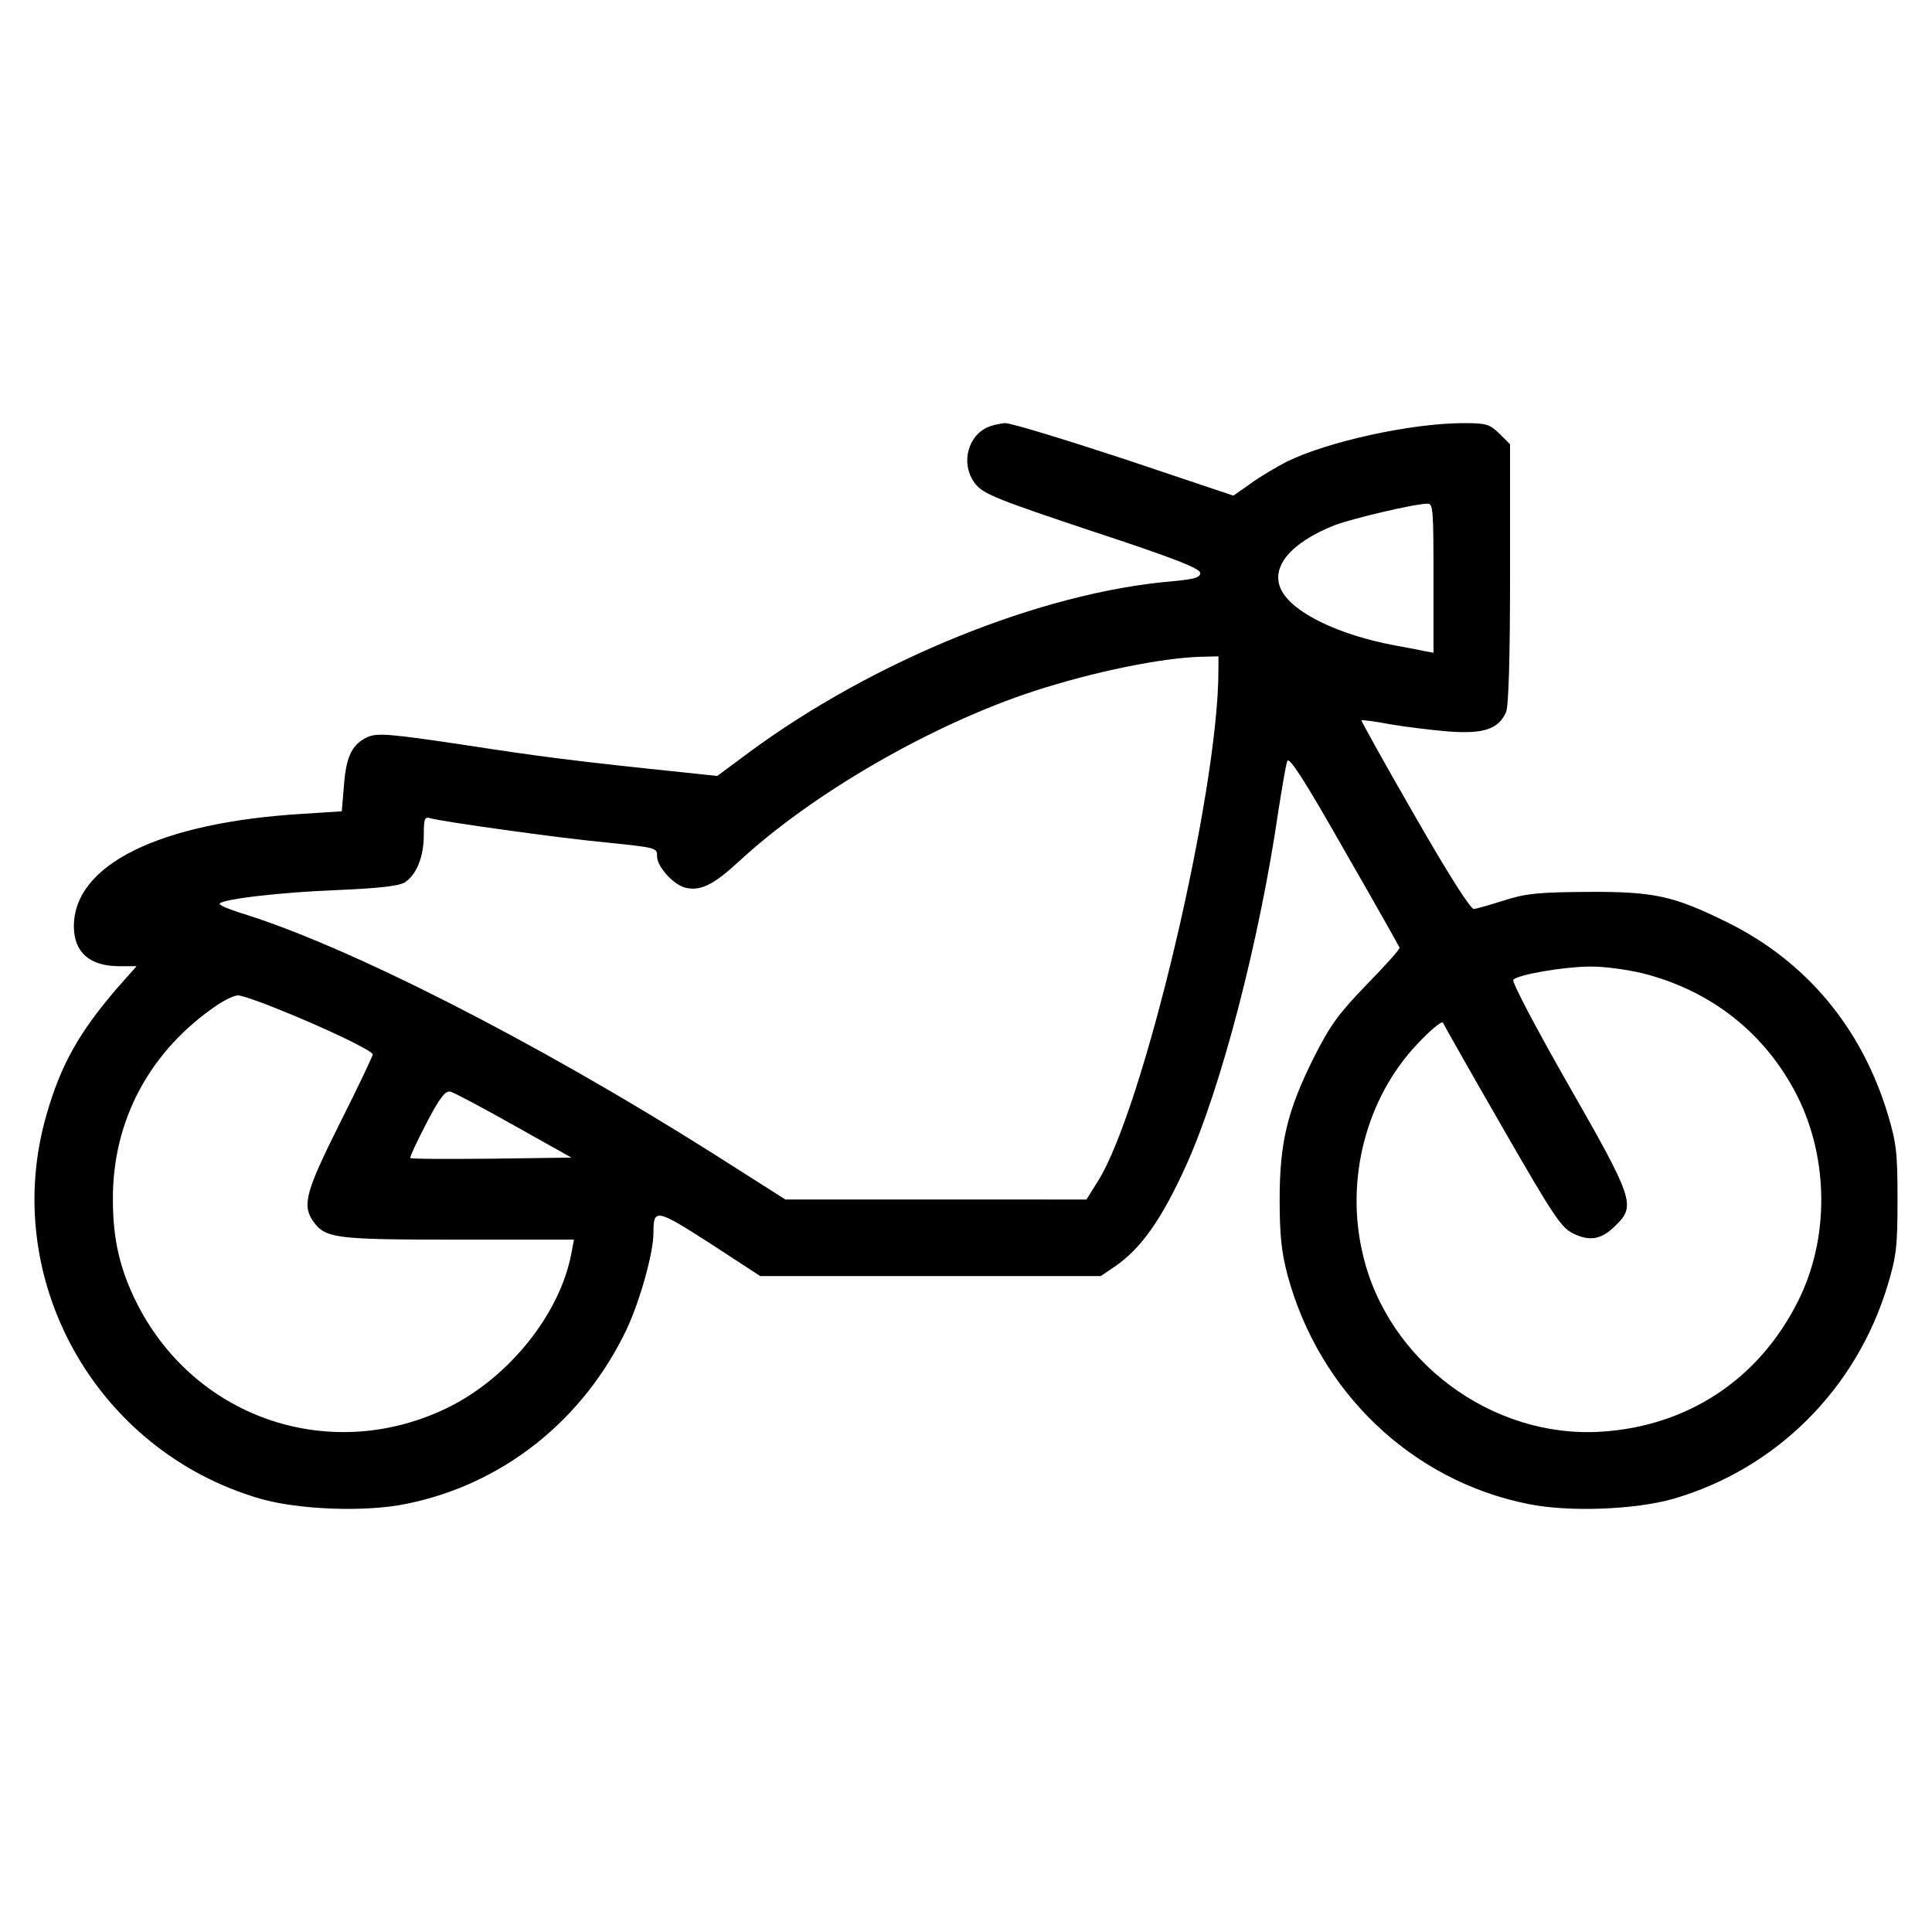 <?xml version="1.0" encoding="UTF-8"?>
<!-- Uploaded to: ICON Repo, www.svgrepo.com, Generator: ICON Repo Mixer Tools -->
<svg fill="#000000" width="800px" height="800px" version="1.1" viewBox="144 144 512 512" xmlns="http://www.w3.org/2000/svg">
 <path d="m405.17 257.48c-5.215 2.898-6.473 10.238-2.516 14.973 2.125 2.516 6.277 4.156 30.914 12.363 21.734 7.148 28.496 9.855 28.496 11.012 0 1.254-1.449 1.641-7.438 2.223-34.582 2.898-79.207 20.965-112.34 45.5l-8.211 6.086-8.211-0.871c-29.852-3.09-38.637-4.254-58.734-7.34-19.32-2.898-22.895-3.188-25.406-2.223-4.348 1.832-5.992 5.117-6.57 12.941l-0.578 6.856-10.434 0.676c-38.059 2.316-60.664 13.523-60.566 29.945 0.098 6.856 4.254 10.434 12.078 10.434h4.539l-5.309 5.996c-9.953 11.594-14.785 20.188-18.547 33.328-12.559 43.371 12.941 89.16 56.703 101.82 10.141 2.898 27.82 3.578 38.543 1.355 25.598-5.117 46.945-22.121 58.441-46.176 3.57-7.633 7.148-20.285 7.148-25.695 0-6.469 0.676-6.375 14.973 2.801l13.332 8.695h90.219l3.863-2.609c6.957-4.832 12.363-12.559 18.836-26.852 9.273-20.574 19.418-59.504 24.441-94.184 0.969-6.086 1.93-11.879 2.316-12.848 0.484-1.254 4.539 5.023 15.07 23.566 8.016 13.91 14.586 25.598 14.68 25.891 0.191 0.293-3.769 4.734-8.695 9.758-7.535 7.824-9.656 10.723-14.008 19.32-7.055 14.102-9.078 22.605-9.078 37.676 0 9.273 0.484 13.91 2.031 19.805 8.309 31.105 32.938 54.672 63.758 60.855 10.723 2.223 28.398 1.547 38.543-1.355 27.242-7.918 48.492-29.074 56.801-56.609 2.316-7.727 2.609-10.238 2.609-22.703s-0.293-14.973-2.609-22.703c-6.953-22.895-21.637-40.477-42.602-50.809-14.297-7.055-19.418-8.117-37.191-8.016-12.559 0.098-16.035 0.387-21.734 2.223-3.672 1.16-7.34 2.223-8.117 2.316-0.867 0.098-6.664-8.984-15.742-24.828-7.918-13.719-14.203-25.113-14.102-25.211 0.191-0.098 3.57 0.289 7.535 1.062 3.961 0.676 11.012 1.547 15.551 1.93 9.273 0.676 13.234-0.578 15.266-5.117 0.676-1.547 1.062-14.008 1.062-36.613v-34.391l-2.801-2.801c-2.606-2.516-3.477-2.801-9.465-2.801-13.91 0-36.223 4.926-46.945 10.238-2.801 1.449-7.055 3.961-9.562 5.793l-4.539 3.188-28.789-9.656c-15.84-5.215-30.043-9.562-31.684-9.562-1.551 0.094-3.961 0.672-5.223 1.352zm118.72 39.703v19.805l-2.125-0.387c-1.254-0.293-4.832-0.969-8.016-1.547-15.164-2.801-27.336-8.793-30.234-14.781-2.898-5.992 2.508-12.461 14.203-17.098 4.637-1.738 20.766-5.602 24.535-5.699 1.543-0.098 1.637 1.449 1.637 19.707zm-56.996 24.535c0 32.266-19.996 116.79-32.074 135.53l-2.898 4.637-39.887-0.004h-39.898l-19.609-12.465c-46.852-29.555-96.406-54.77-124.71-63.461-3.09-0.969-5.602-2.031-5.602-2.414 0-1.16 15.742-3.094 31.391-3.672 11.012-0.484 16.035-1.062 17.68-2.031 3.094-2.031 5.023-6.762 5.023-12.559 0-4.254 0.191-4.926 1.738-4.445 2.801 0.871 33.812 5.215 46.078 6.375 14.102 1.449 14.008 1.449 14.008 3.769 0 2.707 4.445 7.633 7.633 8.309 3.961 0.871 7.438-0.871 14.008-6.957 19.512-18.062 51.102-36.32 78.344-45.207 15.742-5.117 33.715-8.793 44.246-9.078l4.539-0.098zm112.64 80.27c18.164 4.637 32.457 16.035 40.762 32.457 8.402 16.711 8.5 37.961 0.191 54.387-10.34 20.672-29.176 33.137-52.164 34.582-28.98 1.832-56.609-18.742-63.176-47.047-4.731-19.902 0.969-41.539 14.586-55.832 3.379-3.57 6.375-6.086 6.664-5.508 0.191 0.484 7.246 12.941 15.648 27.531 13.621 23.668 15.648 26.758 18.836 28.305 4.445 2.223 7.633 1.641 11.402-2.223 5.215-5.117 4.641-6.957-12.656-37.191-8.5-14.879-15.07-27.336-14.586-27.82 1.352-1.355 13.039-3.379 19.996-3.477 3.871-0.094 10.148 0.781 14.496 1.836zm-362.25 9.277c12.848 5.117 25.504 11.203 25.504 12.172 0 0.387-3.863 8.594-8.695 18.164-9.078 18.164-10.047 21.734-7.148 25.988 3.285 4.637 5.793 4.926 38.641 4.926l30.527-0.004-0.676 3.57c-2.992 16.035-16.418 32.844-32.555 40.859-30.812 15.164-66.75 3.285-82.398-27.145-4.637-9.078-6.57-17.195-6.57-27.918-0.098-21.059 9.855-39.508 27.727-51.586 2.031-1.352 4.539-2.508 5.41-2.508 0.965 0.004 5.504 1.551 10.234 3.481zm62.988 31.008 15.164 8.5-21.156 0.293c-11.594 0.098-21.348 0.098-21.543-0.191-0.191-0.191 1.738-4.348 4.254-9.176 3.57-6.856 5.023-8.695 6.375-8.402 0.871 0.188 8.504 4.242 16.906 8.977z"/>
</svg>